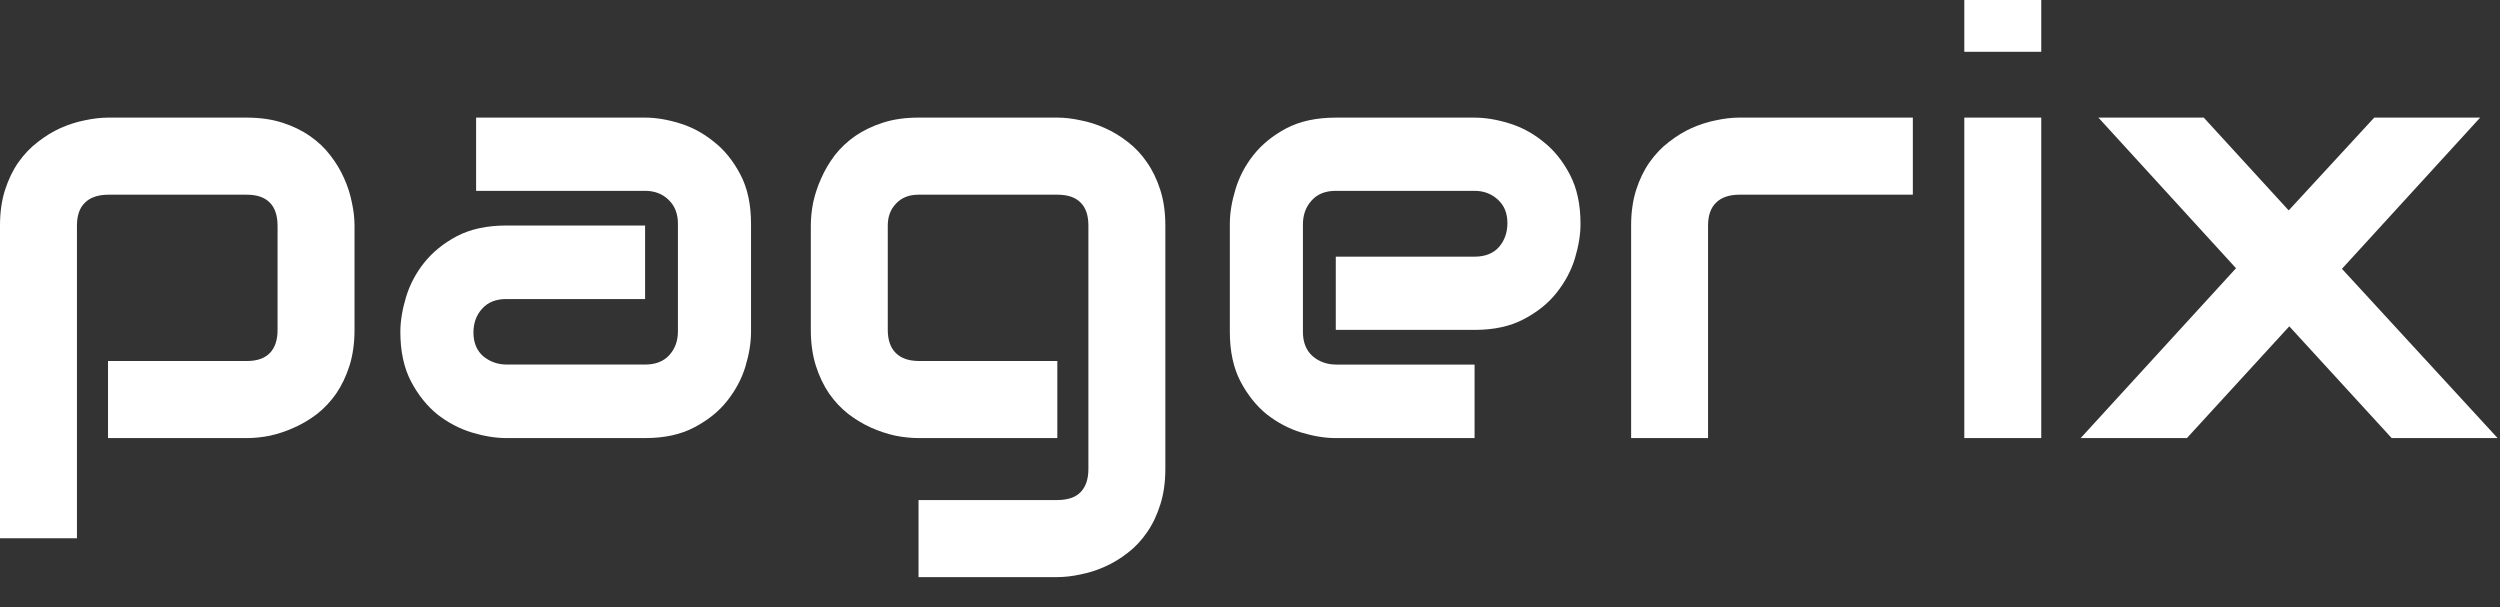 <svg width="140" height="34" viewBox="0 0 140 34" fill="none" xmlns="http://www.w3.org/2000/svg">
<rect x="0" y="0" width="140" height="34" fill="#333333" stroke="none"/>
<g clip-path="url(#clip0)">
<path d="M19.853 18.474C19.853 19.215 19.759 19.885 19.571 20.482C19.383 21.069 19.135 21.589 18.825 22.043C18.516 22.485 18.157 22.867 17.748 23.188C17.34 23.498 16.909 23.753 16.456 23.952C16.014 24.151 15.566 24.301 15.113 24.4C14.66 24.489 14.229 24.533 13.821 24.533H6.049V20.217H13.821C14.395 20.217 14.826 20.067 15.113 19.768C15.401 19.47 15.544 19.038 15.544 18.474V12.663C15.544 12.065 15.395 11.623 15.097 11.335C14.809 11.047 14.384 10.903 13.821 10.903H6.082C5.496 10.903 5.054 11.053 4.756 11.351C4.458 11.639 4.309 12.065 4.309 12.63V30.144H0V12.63C0 11.888 0.094 11.224 0.282 10.638C0.47 10.051 0.718 9.536 1.027 9.094C1.348 8.64 1.712 8.258 2.121 7.948C2.53 7.627 2.955 7.367 3.397 7.168C3.85 6.969 4.303 6.825 4.756 6.736C5.22 6.637 5.651 6.587 6.049 6.587H13.821C14.561 6.587 15.224 6.681 15.809 6.869C16.395 7.057 16.909 7.306 17.351 7.616C17.803 7.926 18.185 8.286 18.494 8.695C18.814 9.105 19.074 9.536 19.273 9.99C19.472 10.433 19.615 10.881 19.704 11.335C19.803 11.789 19.853 12.22 19.853 12.63L19.853 18.474Z" fill="white"/>
<path d="M42.057 18.589C42.057 19.186 41.952 19.834 41.742 20.531C41.533 21.217 41.19 21.859 40.715 22.457C40.251 23.044 39.638 23.536 38.876 23.934C38.124 24.333 37.207 24.532 36.125 24.532H28.353C27.756 24.532 27.11 24.427 26.414 24.217C25.729 24.006 25.088 23.669 24.491 23.204C23.906 22.728 23.414 22.114 23.017 21.361C22.619 20.598 22.42 19.673 22.42 18.589C22.42 17.991 22.525 17.344 22.735 16.646C22.945 15.949 23.282 15.307 23.746 14.721C24.221 14.123 24.834 13.625 25.585 13.226C26.347 12.828 27.27 12.629 28.353 12.629H36.125V16.746H28.353C27.767 16.746 27.314 16.929 26.994 17.294C26.673 17.648 26.513 18.091 26.513 18.622C26.513 19.186 26.695 19.629 27.06 19.95C27.436 20.26 27.878 20.415 28.386 20.415H36.125C36.71 20.415 37.163 20.238 37.484 19.884C37.804 19.529 37.964 19.087 37.964 18.555V12.529C37.964 11.965 37.787 11.517 37.434 11.185C37.091 10.852 36.655 10.687 36.125 10.687H26.662V6.586H36.125C36.721 6.586 37.362 6.691 38.047 6.901C38.743 7.112 39.384 7.455 39.969 7.931C40.566 8.395 41.063 9.01 41.461 9.773C41.859 10.526 42.057 11.445 42.057 12.529L42.057 18.589Z" fill="white"/>
<path d="M65.259 26.259C65.259 27 65.165 27.664 64.978 28.251C64.79 28.849 64.541 29.369 64.232 29.811C63.922 30.265 63.563 30.647 63.155 30.957C62.746 31.278 62.315 31.538 61.862 31.737C61.42 31.936 60.967 32.08 60.503 32.169C60.05 32.268 59.619 32.318 59.211 32.318H51.438V28.002H59.211C59.796 28.002 60.232 27.852 60.52 27.554C60.807 27.255 60.95 26.823 60.95 26.259V12.629C60.95 12.064 60.807 11.638 60.52 11.351C60.232 11.052 59.796 10.902 59.211 10.902H51.438C50.908 10.902 50.488 11.068 50.179 11.4C49.869 11.721 49.715 12.131 49.715 12.629V18.473C49.715 19.037 49.864 19.469 50.162 19.767C50.46 20.066 50.897 20.216 51.471 20.216H59.21V24.532H51.438C51.029 24.532 50.598 24.488 50.145 24.399C49.692 24.3 49.239 24.15 48.786 23.951C48.344 23.752 47.919 23.497 47.51 23.187C47.102 22.866 46.743 22.485 46.433 22.042C46.124 21.588 45.875 21.068 45.688 20.481C45.5 19.884 45.406 19.214 45.406 18.473V12.629C45.406 12.219 45.45 11.788 45.538 11.334C45.638 10.88 45.787 10.432 45.986 9.989C46.185 9.535 46.439 9.104 46.748 8.694C47.068 8.285 47.45 7.925 47.892 7.615C48.344 7.305 48.864 7.056 49.449 6.868C50.035 6.68 50.698 6.586 51.438 6.586H59.21C59.619 6.586 60.05 6.636 60.503 6.735C60.967 6.824 61.42 6.968 61.862 7.167C62.315 7.366 62.745 7.626 63.154 7.947C63.563 8.257 63.922 8.639 64.231 9.093C64.541 9.535 64.789 10.05 64.977 10.637C65.165 11.223 65.259 11.887 65.259 12.629L65.259 26.259Z" fill="white"/>
<path d="M88.509 12.53C88.509 13.128 88.404 13.775 88.194 14.473C87.984 15.159 87.641 15.801 87.166 16.398C86.702 16.985 86.089 17.477 85.327 17.876C84.576 18.274 83.659 18.474 82.576 18.474H74.804V14.373H82.576C83.161 14.373 83.614 14.196 83.935 13.842C84.255 13.476 84.415 13.028 84.415 12.497C84.415 11.932 84.233 11.49 83.868 11.169C83.515 10.848 83.084 10.687 82.576 10.687H74.804C74.218 10.687 73.765 10.87 73.445 11.235C73.124 11.589 72.964 12.032 72.964 12.563V18.59C72.964 19.165 73.141 19.613 73.494 19.934C73.859 20.255 74.306 20.416 74.837 20.416H82.576V24.533H74.803C74.207 24.533 73.56 24.428 72.864 24.218C72.179 24.007 71.539 23.67 70.942 23.205C70.356 22.729 69.865 22.115 69.467 21.362C69.07 20.598 68.871 19.674 68.871 18.59V12.53C68.871 11.933 68.976 11.291 69.186 10.604C69.395 9.907 69.732 9.265 70.196 8.679C70.671 8.081 71.285 7.583 72.036 7.185C72.798 6.786 73.721 6.587 74.803 6.587H82.576C83.172 6.587 83.813 6.692 84.498 6.902C85.194 7.113 85.835 7.456 86.42 7.932C87.017 8.396 87.514 9.011 87.912 9.774C88.309 10.527 88.508 11.446 88.508 12.53H88.509Z" fill="white"/>
<path d="M107.119 10.902H97.425C96.839 10.902 96.397 11.052 96.099 11.351C95.801 11.638 95.651 12.064 95.651 12.629V24.532H91.343V12.629C91.343 11.887 91.437 11.223 91.624 10.637C91.812 10.05 92.061 9.535 92.37 9.093C92.691 8.639 93.055 8.257 93.464 7.947C93.873 7.626 94.298 7.366 94.74 7.167C95.193 6.968 95.646 6.824 96.099 6.735C96.563 6.636 96.994 6.586 97.391 6.586H107.119L107.119 10.902Z" fill="white"/>
<path d="M114.31 2.9H110.001V-1.001H114.31V2.9ZM114.31 24.532H110.001V6.586H114.31V24.532Z" fill="white"/>
<path d="M138.888 6.587L131.149 15.054L139.866 24.533H133.934L128.2 18.274L122.466 24.533H116.517L125.217 15.021L117.511 6.587H123.411L128.167 11.783L132.956 6.587H138.888Z" fill="white"/>
</g>
<defs>
<clipPath id="clip0">
<rect width="140" height="34" fill="white"/>
</clipPath>
</defs>
</svg>
